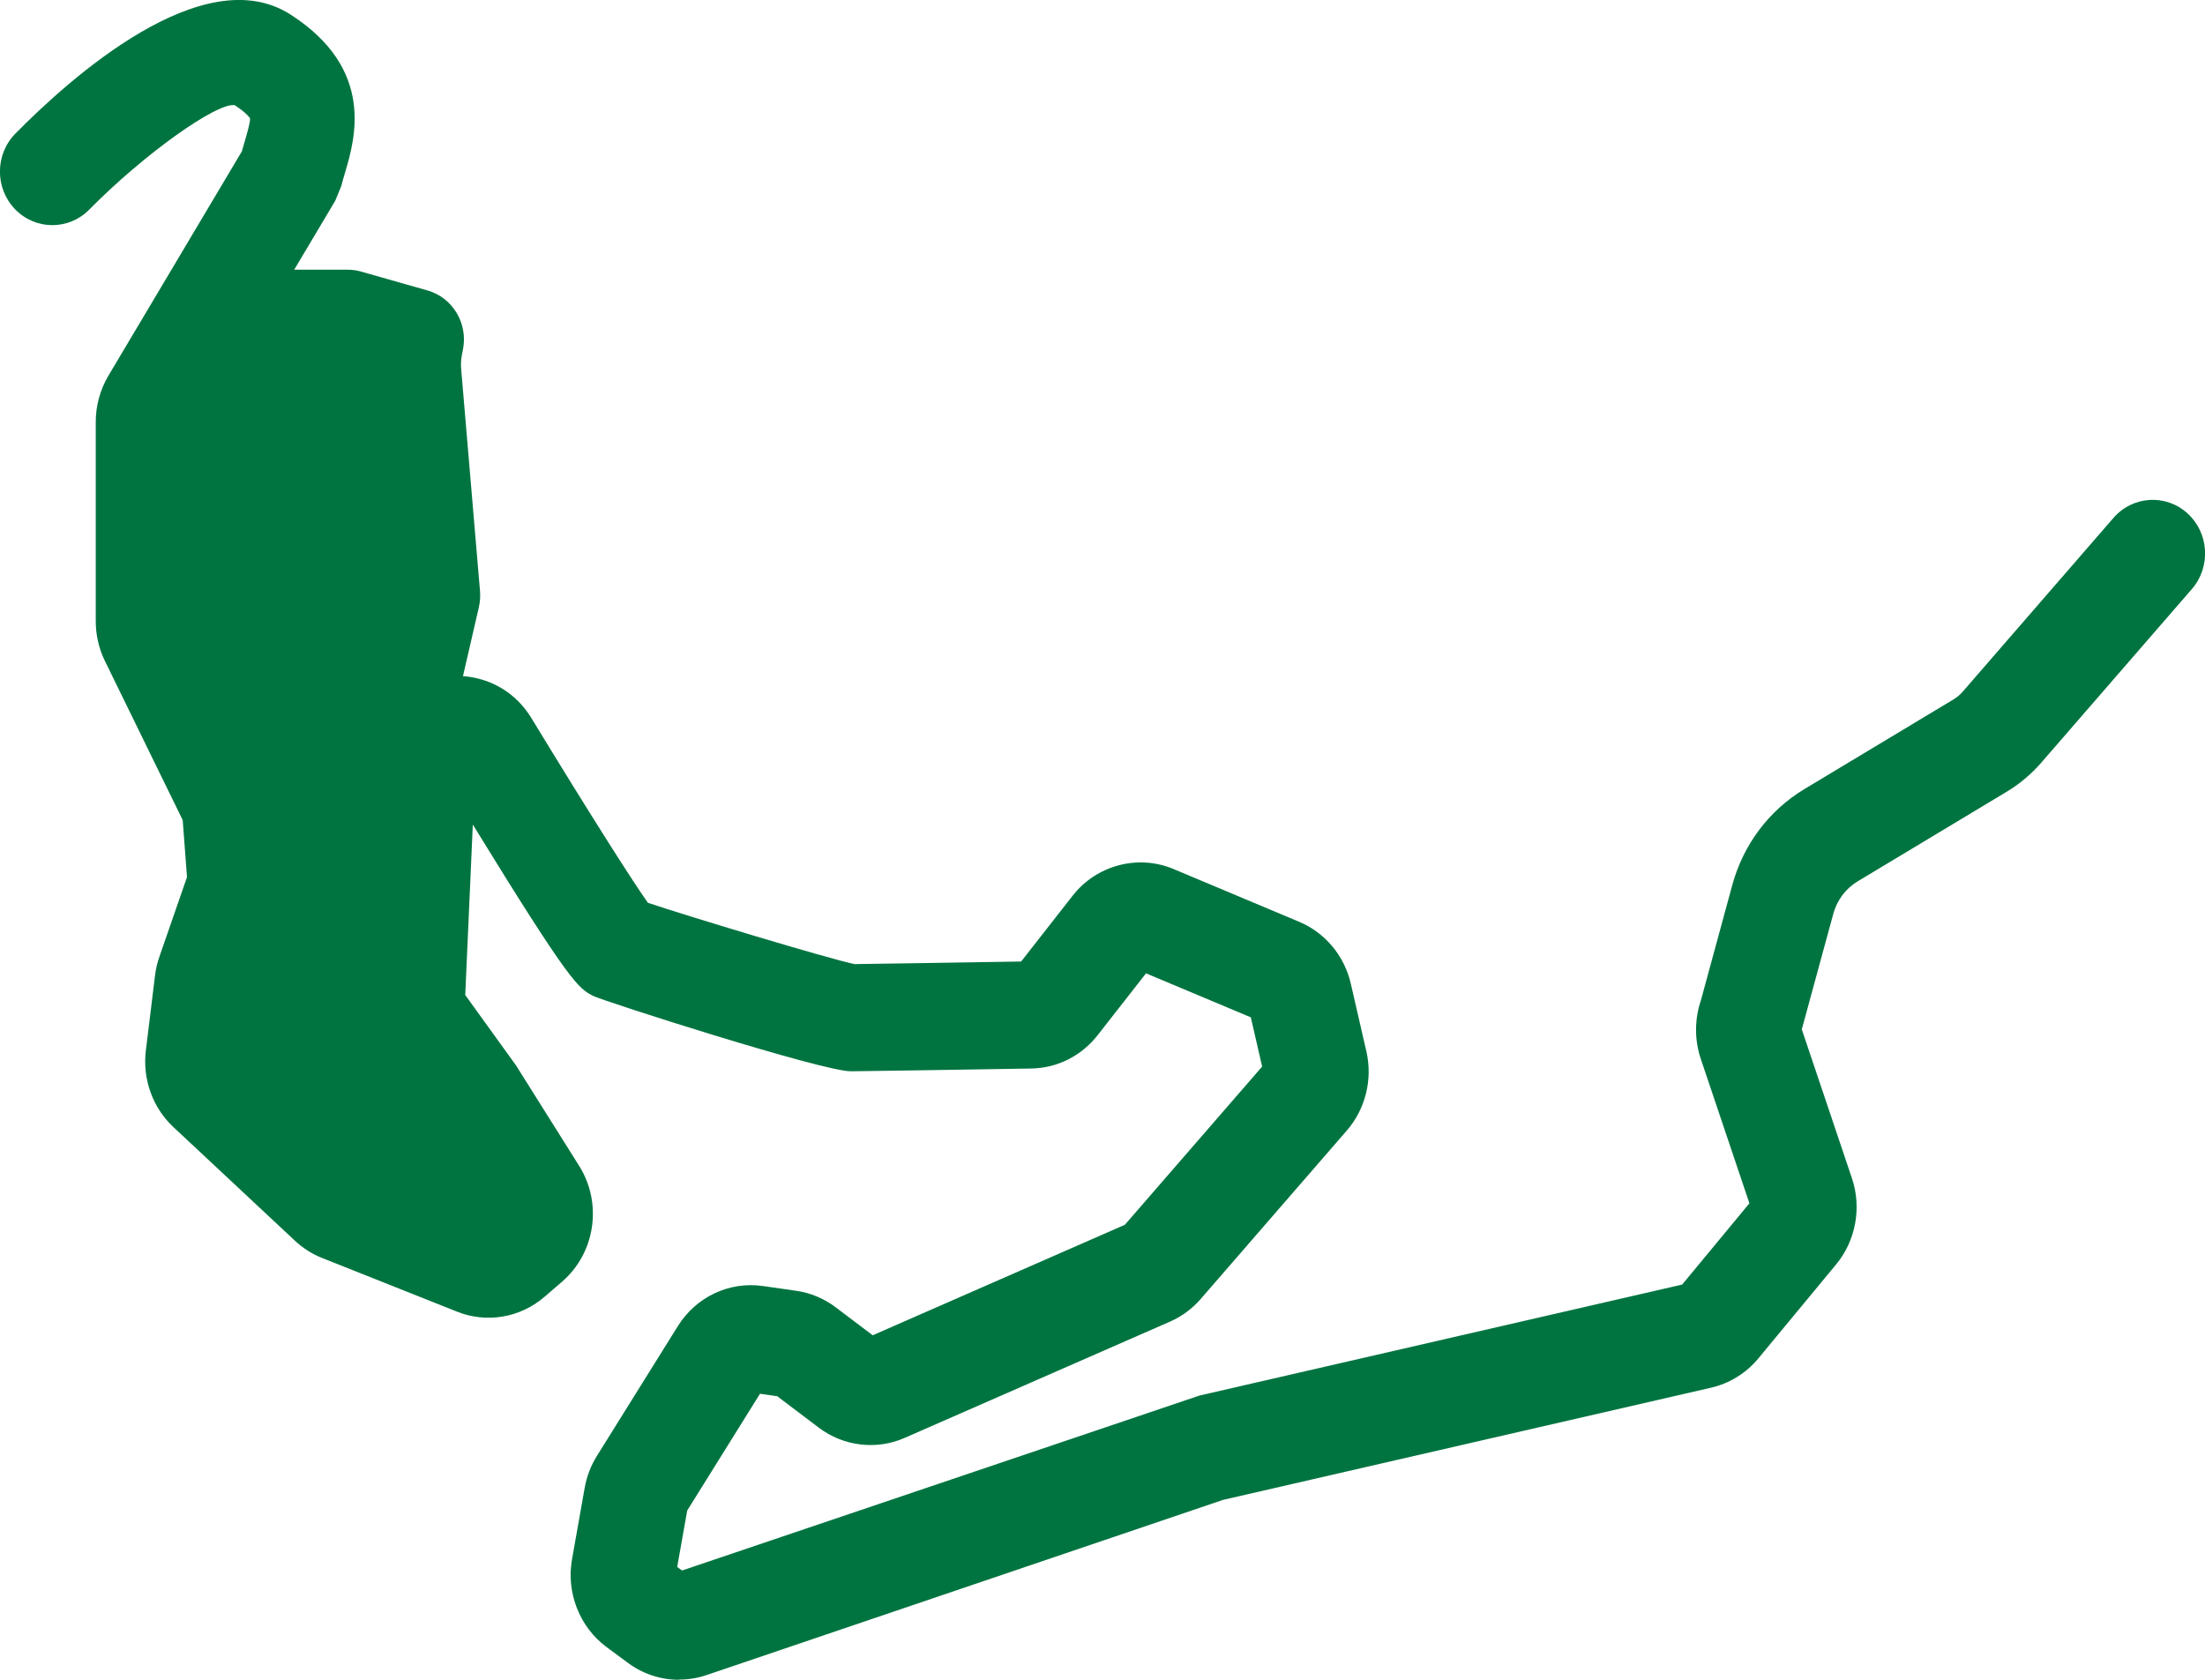 <?xml version="1.0" encoding="UTF-8"?><svg id="a" xmlns="http://www.w3.org/2000/svg" viewBox="0 0 42 32"><defs><style>.b{fill:#007440;stroke-width:0px;}</style></defs><path class="b" d="M12.933,32c-.344,0-.685-.109-.969-.32l-.41-.303c-.514-.38-.772-1.037-.658-1.674l.241-1.36c.039-.217.117-.421.233-.608l1.54-2.47c.346-.557.978-.859,1.623-.766l.631.09c.273.039.533.148.754.315l.705.533,4.803-2.105,2.615-3.014-.216-.938-1.996-.838-.922,1.179c-.309.395-.768.626-1.261.634l-.181.003c-.965.016-3.04.05-3.258.05-.547,0-4.709-1.335-4.908-1.436-.281-.144-.422-.217-2.293-3.264l-.144,3.247.969,1.344,1.2,1.91c.449.713.309,1.662-.326,2.208l-.334.288c-.465.4-1.102.507-1.665.282l-2.572-1.023c-.191-.076-.365-.187-.518-.33l-2.313-2.163c-.395-.368-.591-.914-.525-1.457l.175-1.432c.015-.124.044-.246.085-.362l.524-1.511-.082-1.086-1.481-3.03c-.114-.232-.175-.494-.175-.756v-3.8c0-.308.083-.61.238-.875l2.544-4.277c.018-.062.036-.125.054-.187.044-.15.112-.377.102-.447h0c-.002,0-.055-.094-.291-.247-.34-.057-1.733.935-2.771,1.989-.39.396-1.023.395-1.411-.005s-.387-1.045.004-1.443C1.315,1.508,3.868-.795,5.535.278c1.621,1.043,1.226,2.374,1.036,3.014-.025.085-.05.17-.072.256l-.114.277-2.564,4.311v3.619l1.475,3.017c.096.195.154.407.17.628l.092,1.227c.018.235-.012.47-.091.696l-.55,1.587-.137,1.177,2.138,2,2.219.882-.985-1.567-.965-1.331c-.226-.311-.341-.696-.323-1.083l.2-4.495c.024-.552.311-1.057.767-1.352.374-.243.818-.323,1.253-.22.433.101.8.369,1.035.754,1.19,1.953,1.936,3.119,2.222,3.523.72.243,3.416,1.059,3.936,1.168.419-.004,2.267-.035,3.158-.049l.016-.001.981-1.254c.455-.581,1.243-.791,1.919-.508l2.397,1.007c.492.207.859.646.981,1.175l.297,1.292c.123.533-.016,1.097-.371,1.507l-2.784,3.21c-.16.185-.363.335-.586.432l-5.054,2.215c-.536.236-1.164.161-1.635-.195l-.792-.599-.328-.047-1.386,2.224-.191,1.075.092.068,9.857-3.333,9.193-2.114,1.281-1.548-.927-2.754c-.12-.358-.119-.751.002-1.108l.599-2.201c.211-.773.699-1.422,1.375-1.829l2.838-1.707c.066-.04.126-.09.177-.149l2.871-3.31c.366-.421.998-.46,1.409-.086.412.374.45,1.019.085,1.441l-2.871,3.31c-.191.219-.412.406-.658.553l-2.837,1.706c-.228.137-.393.357-.465.619l-.6,2.201.955,2.837c.189.56.073,1.19-.302,1.642l-1.481,1.79c-.23.279-.549.477-.899.557l-9.298,2.138-9.84,3.338c-.169.057-.344.085-.519.085ZM13.053,28.834l-.001.001s.001-.001.001-.001ZM6.964,22.13l.001.001-.001-.001ZM6.856,22.062l.001.001s-.001,0-.001-.001ZM4.759,20.265l-.001.004c0-.002,0-.003.001-.004ZM34.302,19.667l-.002.007c.001-.002.002-.004.002-.007ZM3.568,16.785v.002-.002ZM3.511,15.685s.001.002.001.002l-.001-.002ZM3.475,15.555s.001.001.001.002l-.001-.002ZM3.784,11.68l.001.002s-.001-.001-.001-.002Z"/><path class="b" d="M2.929,8.416v3.738c0,.151.034.299.1.434l1.447,2.96c.055.112.088.234.097.359l.083,1.1c.01.135-.007.271-.052.399l-.517,1.489c-.023.066-.039.135-.047.204l-.151,1.238c-.038.312.074.624.301.836l2.15,2.011c.087.081.187.145.296.188l2.346.933c.323.129.69.066.955-.162h0c.365-.314.445-.856.187-1.266l-1.05-1.67c-.011-.018-.023-.036-.036-.053l-.905-1.25c-.13-.179-.195-.399-.185-.621l.201-4.514c.006-.133.038-.263.095-.382l.392-.82c.031-.065.055-.133.071-.203l.414-1.796c.023-.1.03-.204.022-.307l-.359-4.229c-.008-.09-.003-.182.014-.271l.021-.107c.096-.497-.199-.986-.677-1.121l-1.266-.36c-.083-.024-.168-.035-.254-.035h-1.981c-.407,0-.768.265-.898.659l-.764,2.308c-.033.1-.05.205-.05.311Z"/></svg>